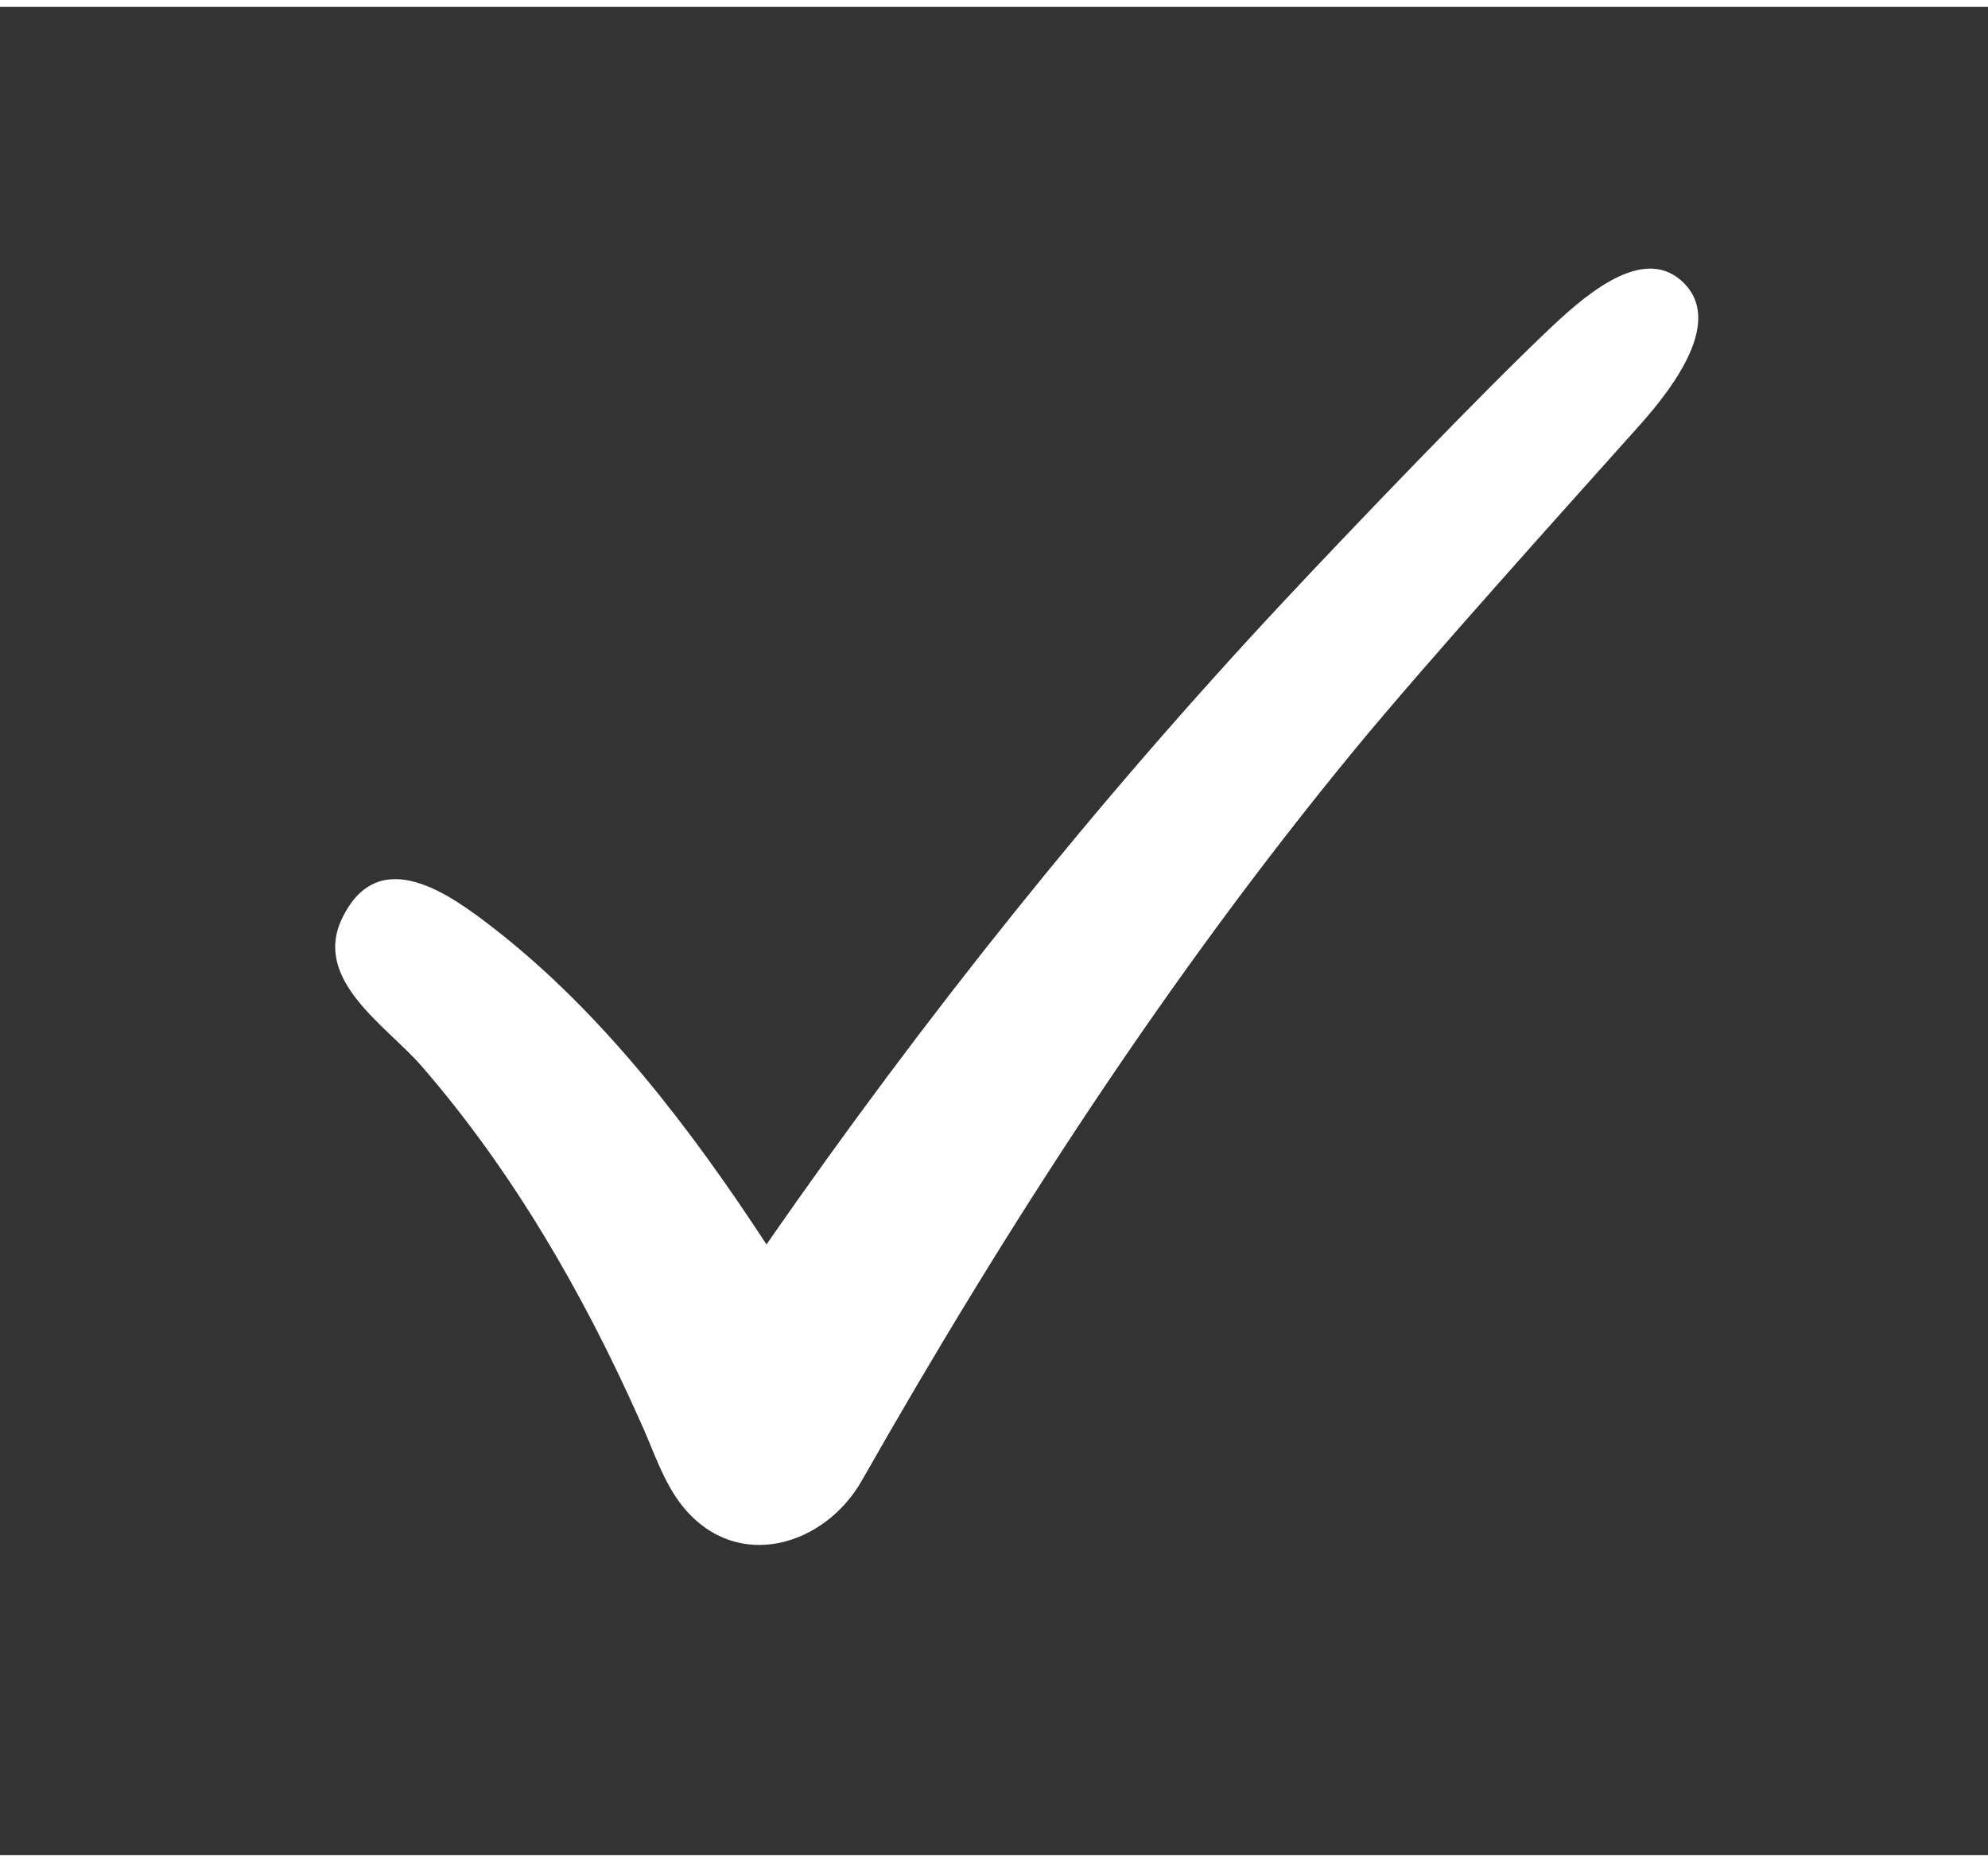 <?xml version="1.0" encoding="utf-8"?>
<!-- Generator: Adobe Illustrator 17.0.0, SVG Export Plug-In . SVG Version: 6.00 Build 0)  -->
<!DOCTYPE svg PUBLIC "-//W3C//DTD SVG 1.1//EN" "http://www.w3.org/Graphics/SVG/1.1/DTD/svg11.dtd">
<svg version="1.1" id="Layer_1" xmlns="http://www.w3.org/2000/svg" xmlns:xlink="http://www.w3.org/1999/xlink" x="0px" y="0px"
	 width="22" height="20.6" viewBox="0 0 66.027 61.368" enable-background="new 0 0 66.027 61.368" xml:space="preserve">
<rect x="0" y="0" width="66.027" height="61.368" fill="#333333" stroke="none"/>
<path id="checkbox" fill="#ffffff" d="M51.54,10.618c-2.298,2.166-6.747,6.813-8.902,9.119c-6.253,6.688-11.96,13.833-17.181,21.355
	c-2.481-3.795-5.425-7.676-9.043-10.486c-1.441-1.119-3.826-2.878-5.051-0.342c-0.992,2.053,1.476,3.57,2.627,4.894
	c3.016,3.47,5.377,7.553,7.244,11.743c0.454,0.968,0.785,2.107,1.483,2.942c1.794,2.144,4.678,1.252,5.907-0.909
	c4.822-8.483,10.175-16.751,16.388-24.296c2.347-2.85,6.99-8.002,9.451-10.754c1.269-1.419,2.706-3.471,1.466-4.712
	C54.687,7.932,52.905,9.33,51.54,10.618z"/>
</svg>
